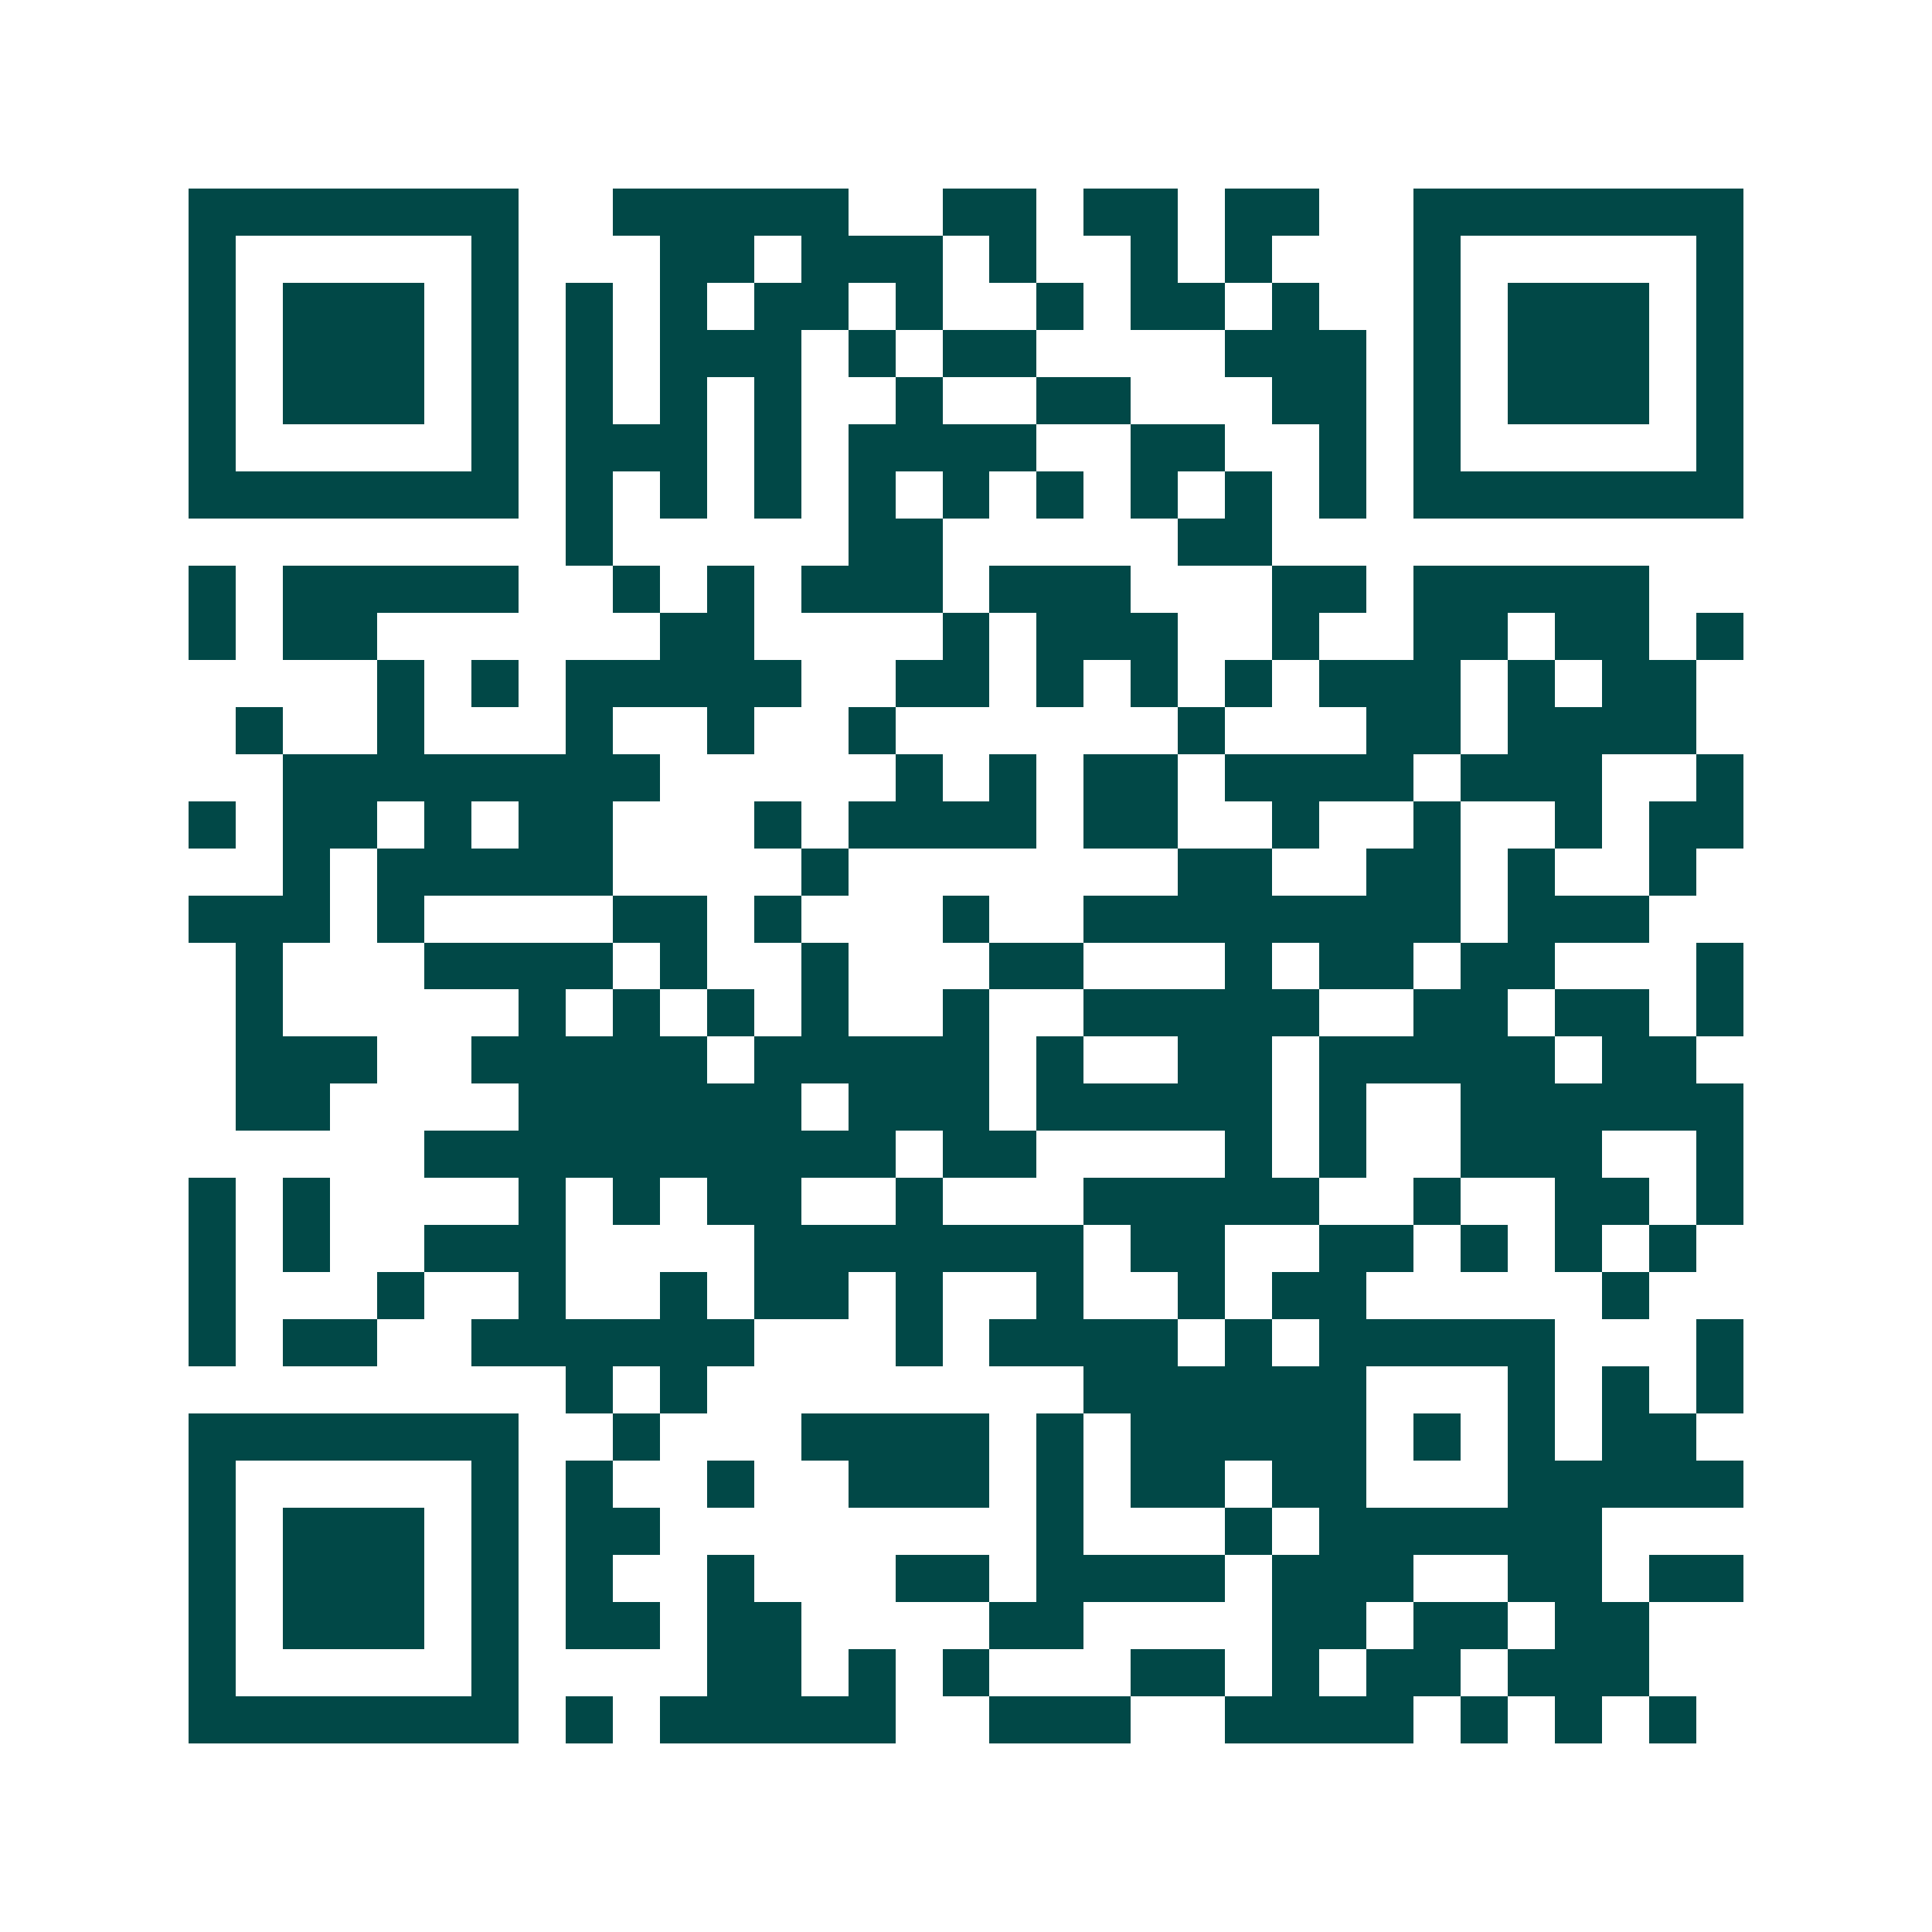 <svg xmlns="http://www.w3.org/2000/svg" width="200" height="200" viewBox="0 0 41 41" shape-rendering="crispEdges"><path fill="#ffffff" d="M0 0h41v41H0z"/><path stroke="#014847" d="M4 4.5h7m2 0h5m2 0h2m1 0h2m1 0h2m2 0h7M4 5.5h1m5 0h1m3 0h2m1 0h3m1 0h1m2 0h1m1 0h1m3 0h1m5 0h1M4 6.5h1m1 0h3m1 0h1m1 0h1m1 0h1m1 0h2m1 0h1m2 0h1m1 0h2m1 0h1m2 0h1m1 0h3m1 0h1M4 7.5h1m1 0h3m1 0h1m1 0h1m1 0h3m1 0h1m1 0h2m4 0h3m1 0h1m1 0h3m1 0h1M4 8.5h1m1 0h3m1 0h1m1 0h1m1 0h1m1 0h1m2 0h1m2 0h2m3 0h2m1 0h1m1 0h3m1 0h1M4 9.5h1m5 0h1m1 0h3m1 0h1m1 0h4m2 0h2m2 0h1m1 0h1m5 0h1M4 10.5h7m1 0h1m1 0h1m1 0h1m1 0h1m1 0h1m1 0h1m1 0h1m1 0h1m1 0h1m1 0h7M12 11.5h1m5 0h2m5 0h2M4 12.5h1m1 0h5m2 0h1m1 0h1m1 0h3m1 0h3m3 0h2m1 0h5M4 13.5h1m1 0h2m6 0h2m4 0h1m1 0h3m2 0h1m2 0h2m1 0h2m1 0h1M8 14.5h1m1 0h1m1 0h5m2 0h2m1 0h1m1 0h1m1 0h1m1 0h3m1 0h1m1 0h2M5 15.5h1m2 0h1m3 0h1m2 0h1m2 0h1m6 0h1m3 0h2m1 0h4M6 16.5h8m5 0h1m1 0h1m1 0h2m1 0h4m1 0h3m2 0h1M4 17.5h1m1 0h2m1 0h1m1 0h2m3 0h1m1 0h4m1 0h2m2 0h1m2 0h1m2 0h1m1 0h2M6 18.5h1m1 0h5m4 0h1m7 0h2m2 0h2m1 0h1m2 0h1M4 19.5h3m1 0h1m4 0h2m1 0h1m3 0h1m2 0h8m1 0h3M5 20.5h1m3 0h4m1 0h1m2 0h1m3 0h2m3 0h1m1 0h2m1 0h2m3 0h1M5 21.5h1m5 0h1m1 0h1m1 0h1m1 0h1m2 0h1m2 0h5m2 0h2m1 0h2m1 0h1M5 22.5h3m2 0h5m1 0h5m1 0h1m2 0h2m1 0h5m1 0h2M5 23.5h2m4 0h6m1 0h3m1 0h5m1 0h1m2 0h6M9 24.5h10m1 0h2m4 0h1m1 0h1m2 0h3m2 0h1M4 25.5h1m1 0h1m4 0h1m1 0h1m1 0h2m2 0h1m3 0h5m2 0h1m2 0h2m1 0h1M4 26.5h1m1 0h1m2 0h3m4 0h7m1 0h2m2 0h2m1 0h1m1 0h1m1 0h1M4 27.5h1m3 0h1m2 0h1m2 0h1m1 0h2m1 0h1m2 0h1m2 0h1m1 0h2m5 0h1M4 28.5h1m1 0h2m2 0h6m3 0h1m1 0h4m1 0h1m1 0h5m3 0h1M12 29.5h1m1 0h1m8 0h6m3 0h1m1 0h1m1 0h1M4 30.5h7m2 0h1m3 0h4m1 0h1m1 0h5m1 0h1m1 0h1m1 0h2M4 31.5h1m5 0h1m1 0h1m2 0h1m2 0h3m1 0h1m1 0h2m1 0h2m3 0h5M4 32.5h1m1 0h3m1 0h1m1 0h2m8 0h1m3 0h1m1 0h6M4 33.5h1m1 0h3m1 0h1m1 0h1m2 0h1m3 0h2m1 0h4m1 0h3m2 0h2m1 0h2M4 34.5h1m1 0h3m1 0h1m1 0h2m1 0h2m4 0h2m4 0h2m1 0h2m1 0h2M4 35.5h1m5 0h1m4 0h2m1 0h1m1 0h1m3 0h2m1 0h1m1 0h2m1 0h3M4 36.5h7m1 0h1m1 0h5m2 0h3m2 0h4m1 0h1m1 0h1m1 0h1"/></svg>

